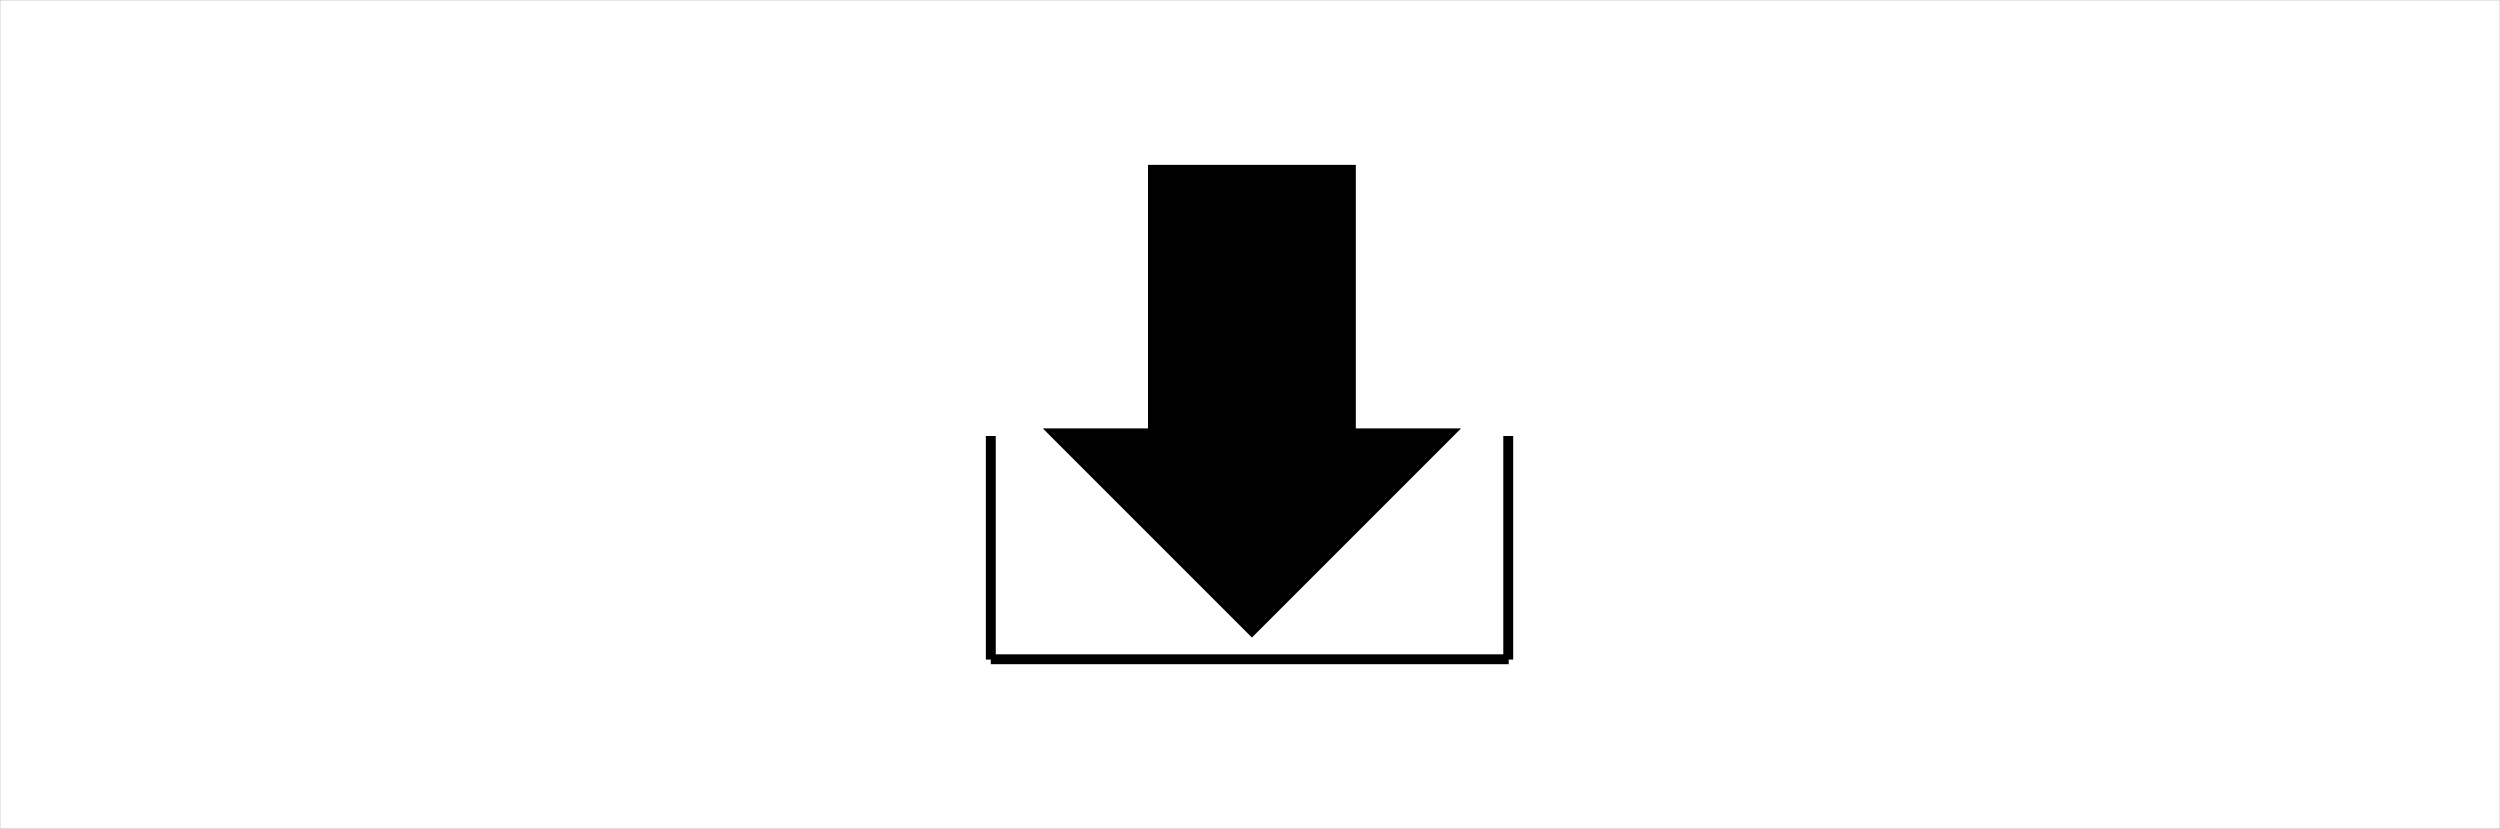 <svg width="2609" height="865" xmlns="http://www.w3.org/2000/svg" xmlns:xlink="http://www.w3.org/1999/xlink" xml:space="preserve" overflow="hidden"><rect width="100%" height="100%" fill="#808080" stroke="none"/><defs><clipPath id="clip0"><rect x="896" y="-2" width="2609" height="865"/></clipPath></defs><g clip-path="url(#clip0)" transform="translate(-896 2)"><rect x="898.5" y="0.5" width="2604" height="860" stroke="#FFFFFF" stroke-width="4.583" stroke-miterlimit="8" fill="#FFFFFF"/><path d="M1930 453 1930 686.326" stroke="#000000" stroke-width="10.312" stroke-miterlimit="8" fill="none" fill-rule="evenodd"/><path d="M0 0 540.484 0" stroke="#000000" stroke-width="10.312" stroke-miterlimit="8" fill="none" fill-rule="evenodd" transform="matrix(-1 0 0 1 2470.48 686)"/><path d="M2470 453 2470 686.326" stroke="#000000" stroke-width="10.312" stroke-miterlimit="8" fill="none" fill-rule="evenodd"/><path d="M1992.5 448.501 2097.5 448.501 2097.5 173.5 2307.5 173.5 2307.5 448.501 2412.5 448.501 2202.5 658.5Z" stroke="#000000" stroke-width="6.875" stroke-miterlimit="8" fill-rule="evenodd"/></g></svg>